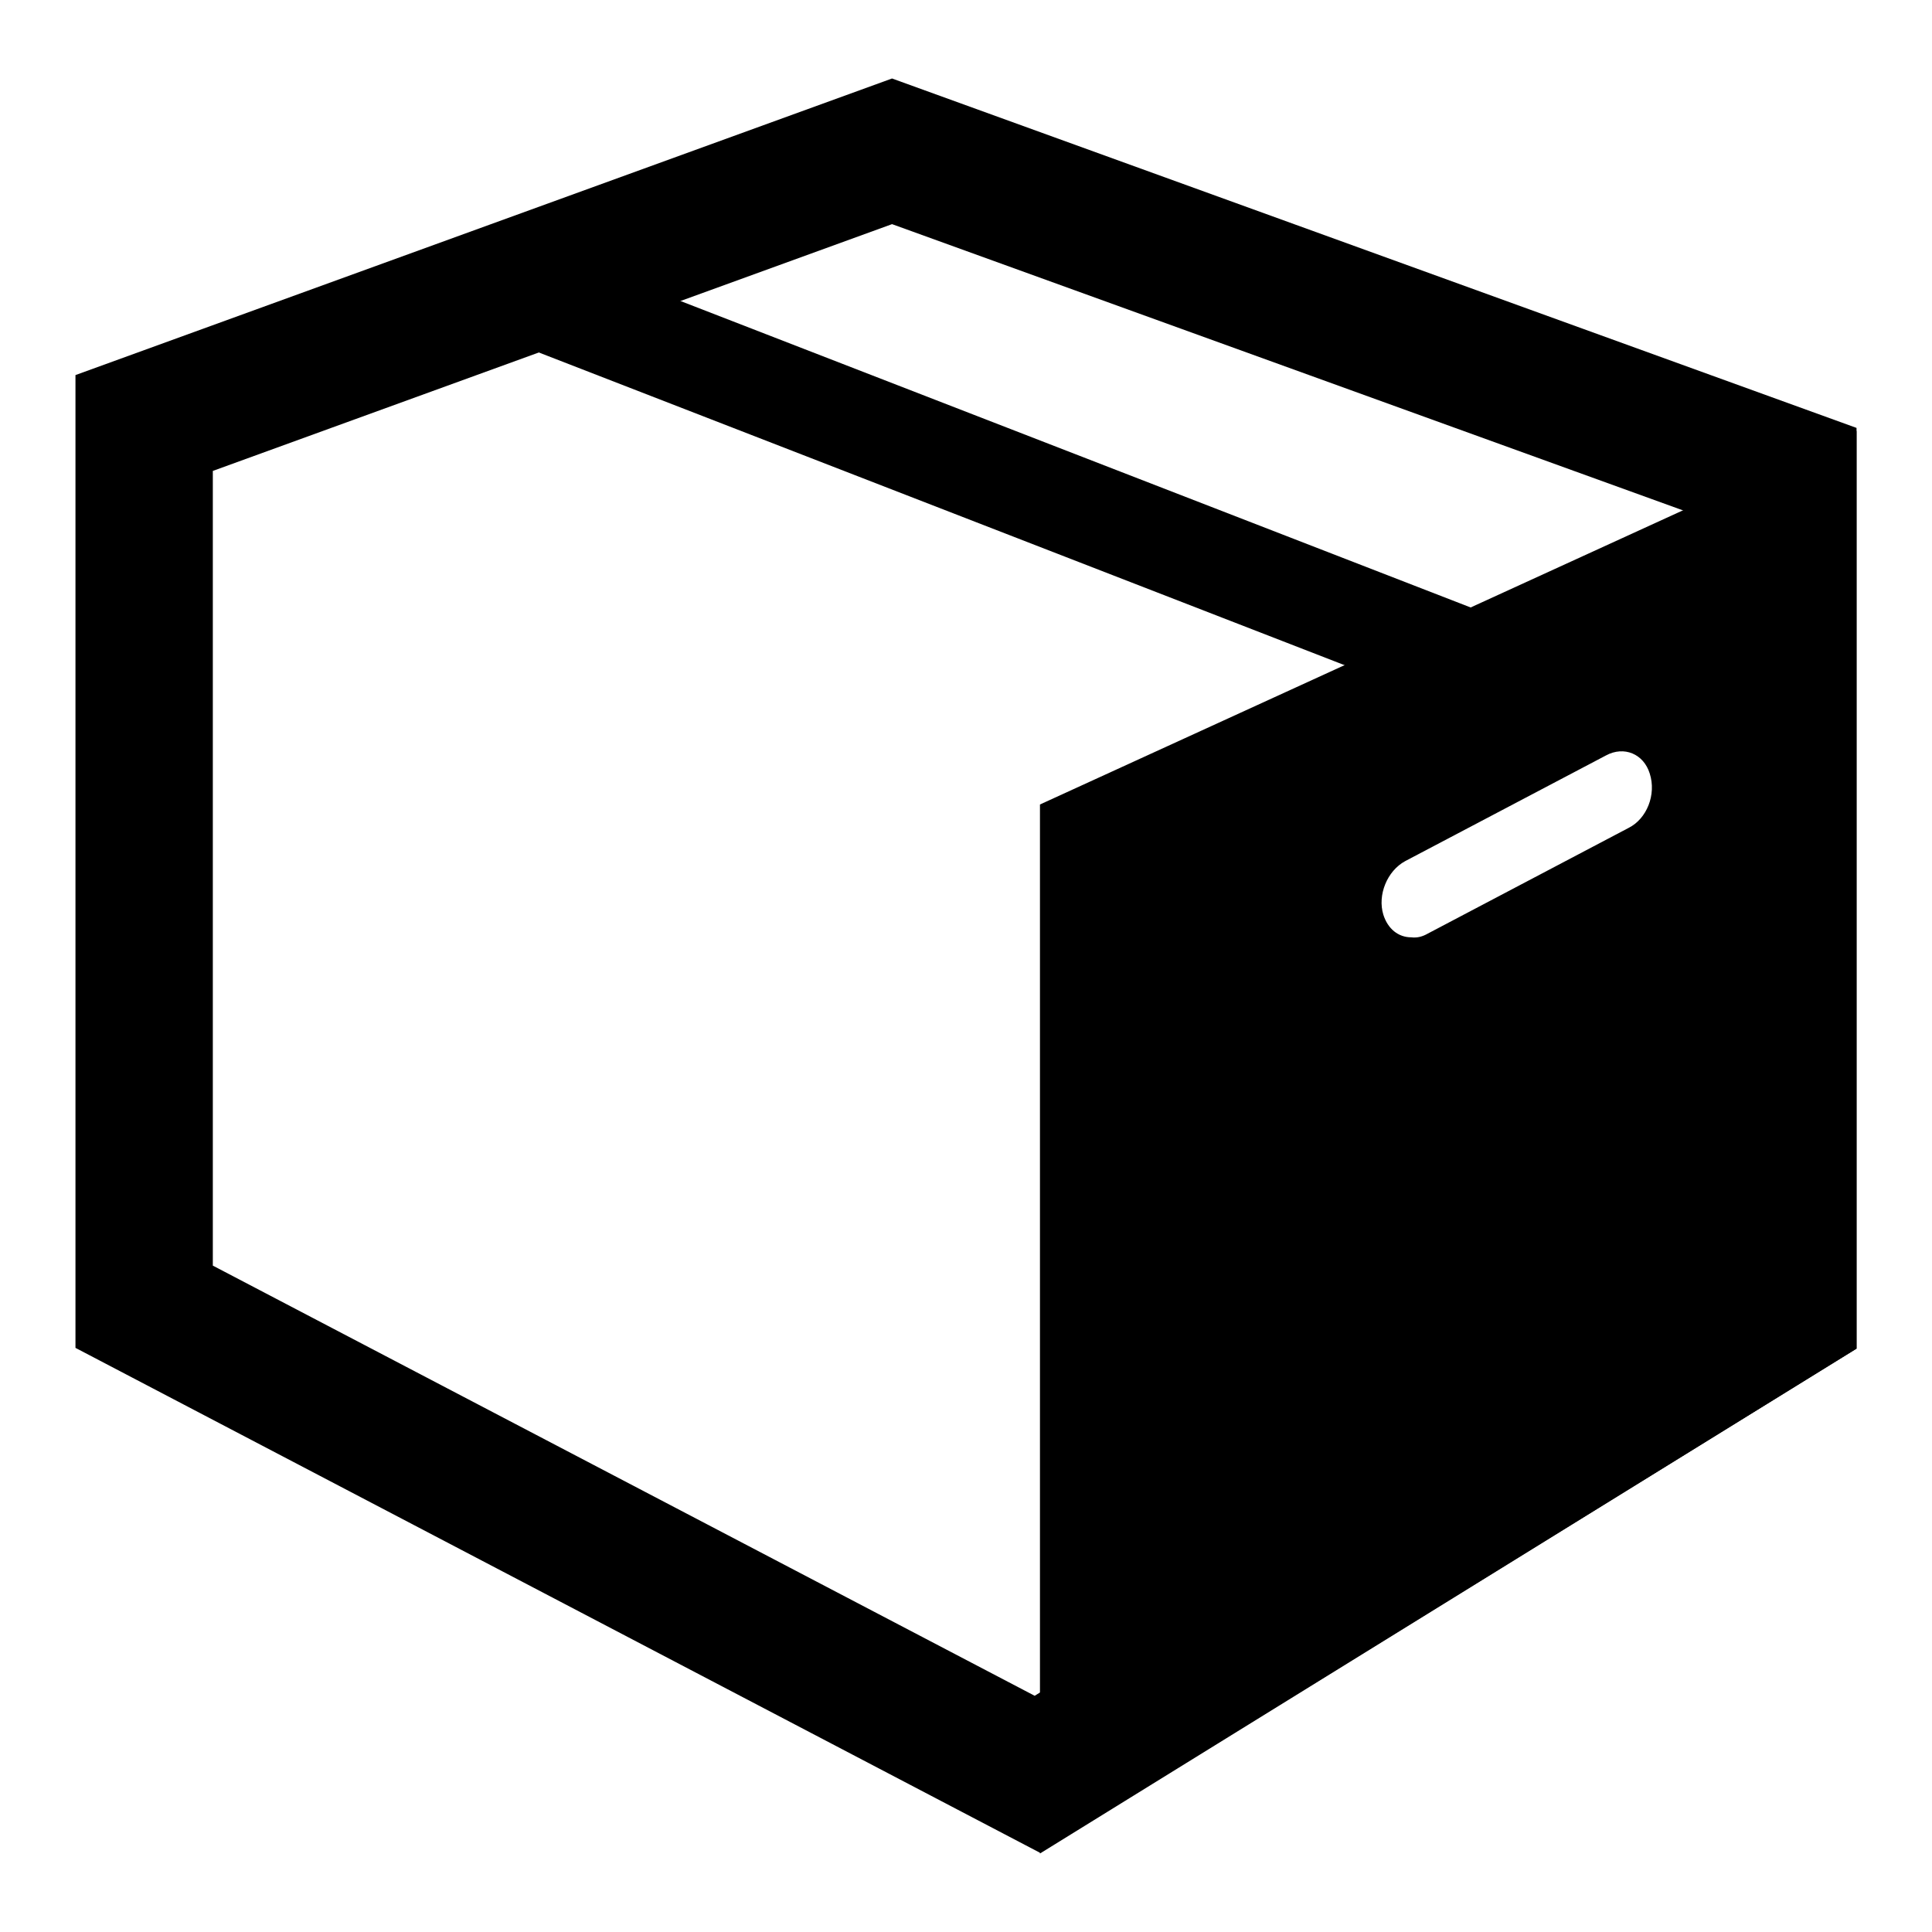 <?xml version="1.0" encoding="utf-8"?>
<!-- Svg Vector Icons : http://www.onlinewebfonts.com/icon -->
<!DOCTYPE svg PUBLIC "-//W3C//DTD SVG 1.1//EN" "http://www.w3.org/Graphics/SVG/1.1/DTD/svg11.dtd">
<svg version="1.1" xmlns="http://www.w3.org/2000/svg" xmlns:xlink="http://www.w3.org/1999/xlink" x="0px" y="0px" viewBox="0 0 256 256" enable-background="new 0 0 256 256" xml:space="preserve">
<g><g><path fill="#000000" d="M118.2,29.7l109.7,39.7v99.1l-90.8,56.2l-108.9-57V62.4L118.2,29.7 M118.2,10.4L10,49.7v128.9l127.8,66.9L246,178.7V56.7L118.2,10.4L118.2,10.4z"/><path fill="#000000" d="M19.7,57.1l132,54.9L19.7,57.1z"/><path fill="#000000" d="M198.5,81.9L83.5,37.3l-18.3,7l117.5,45.6L198.5,81.9z"/><path fill="#000000" d="M137.8,106.6v139L246,178.7V57.1L137.8,106.6z M215.8,109.7l-26.6,14c-0.7,0.4-1.4,0.6-2.2,0.5c-1.7,0-3.1-1.1-3.7-3c-0.8-2.6,0.5-5.8,2.9-7.1l26.6-14c2.4-1.3,5-0.2,5.8,2.4C219.5,105.3,218.2,108.5,215.8,109.7z"/></g></g>
</svg>